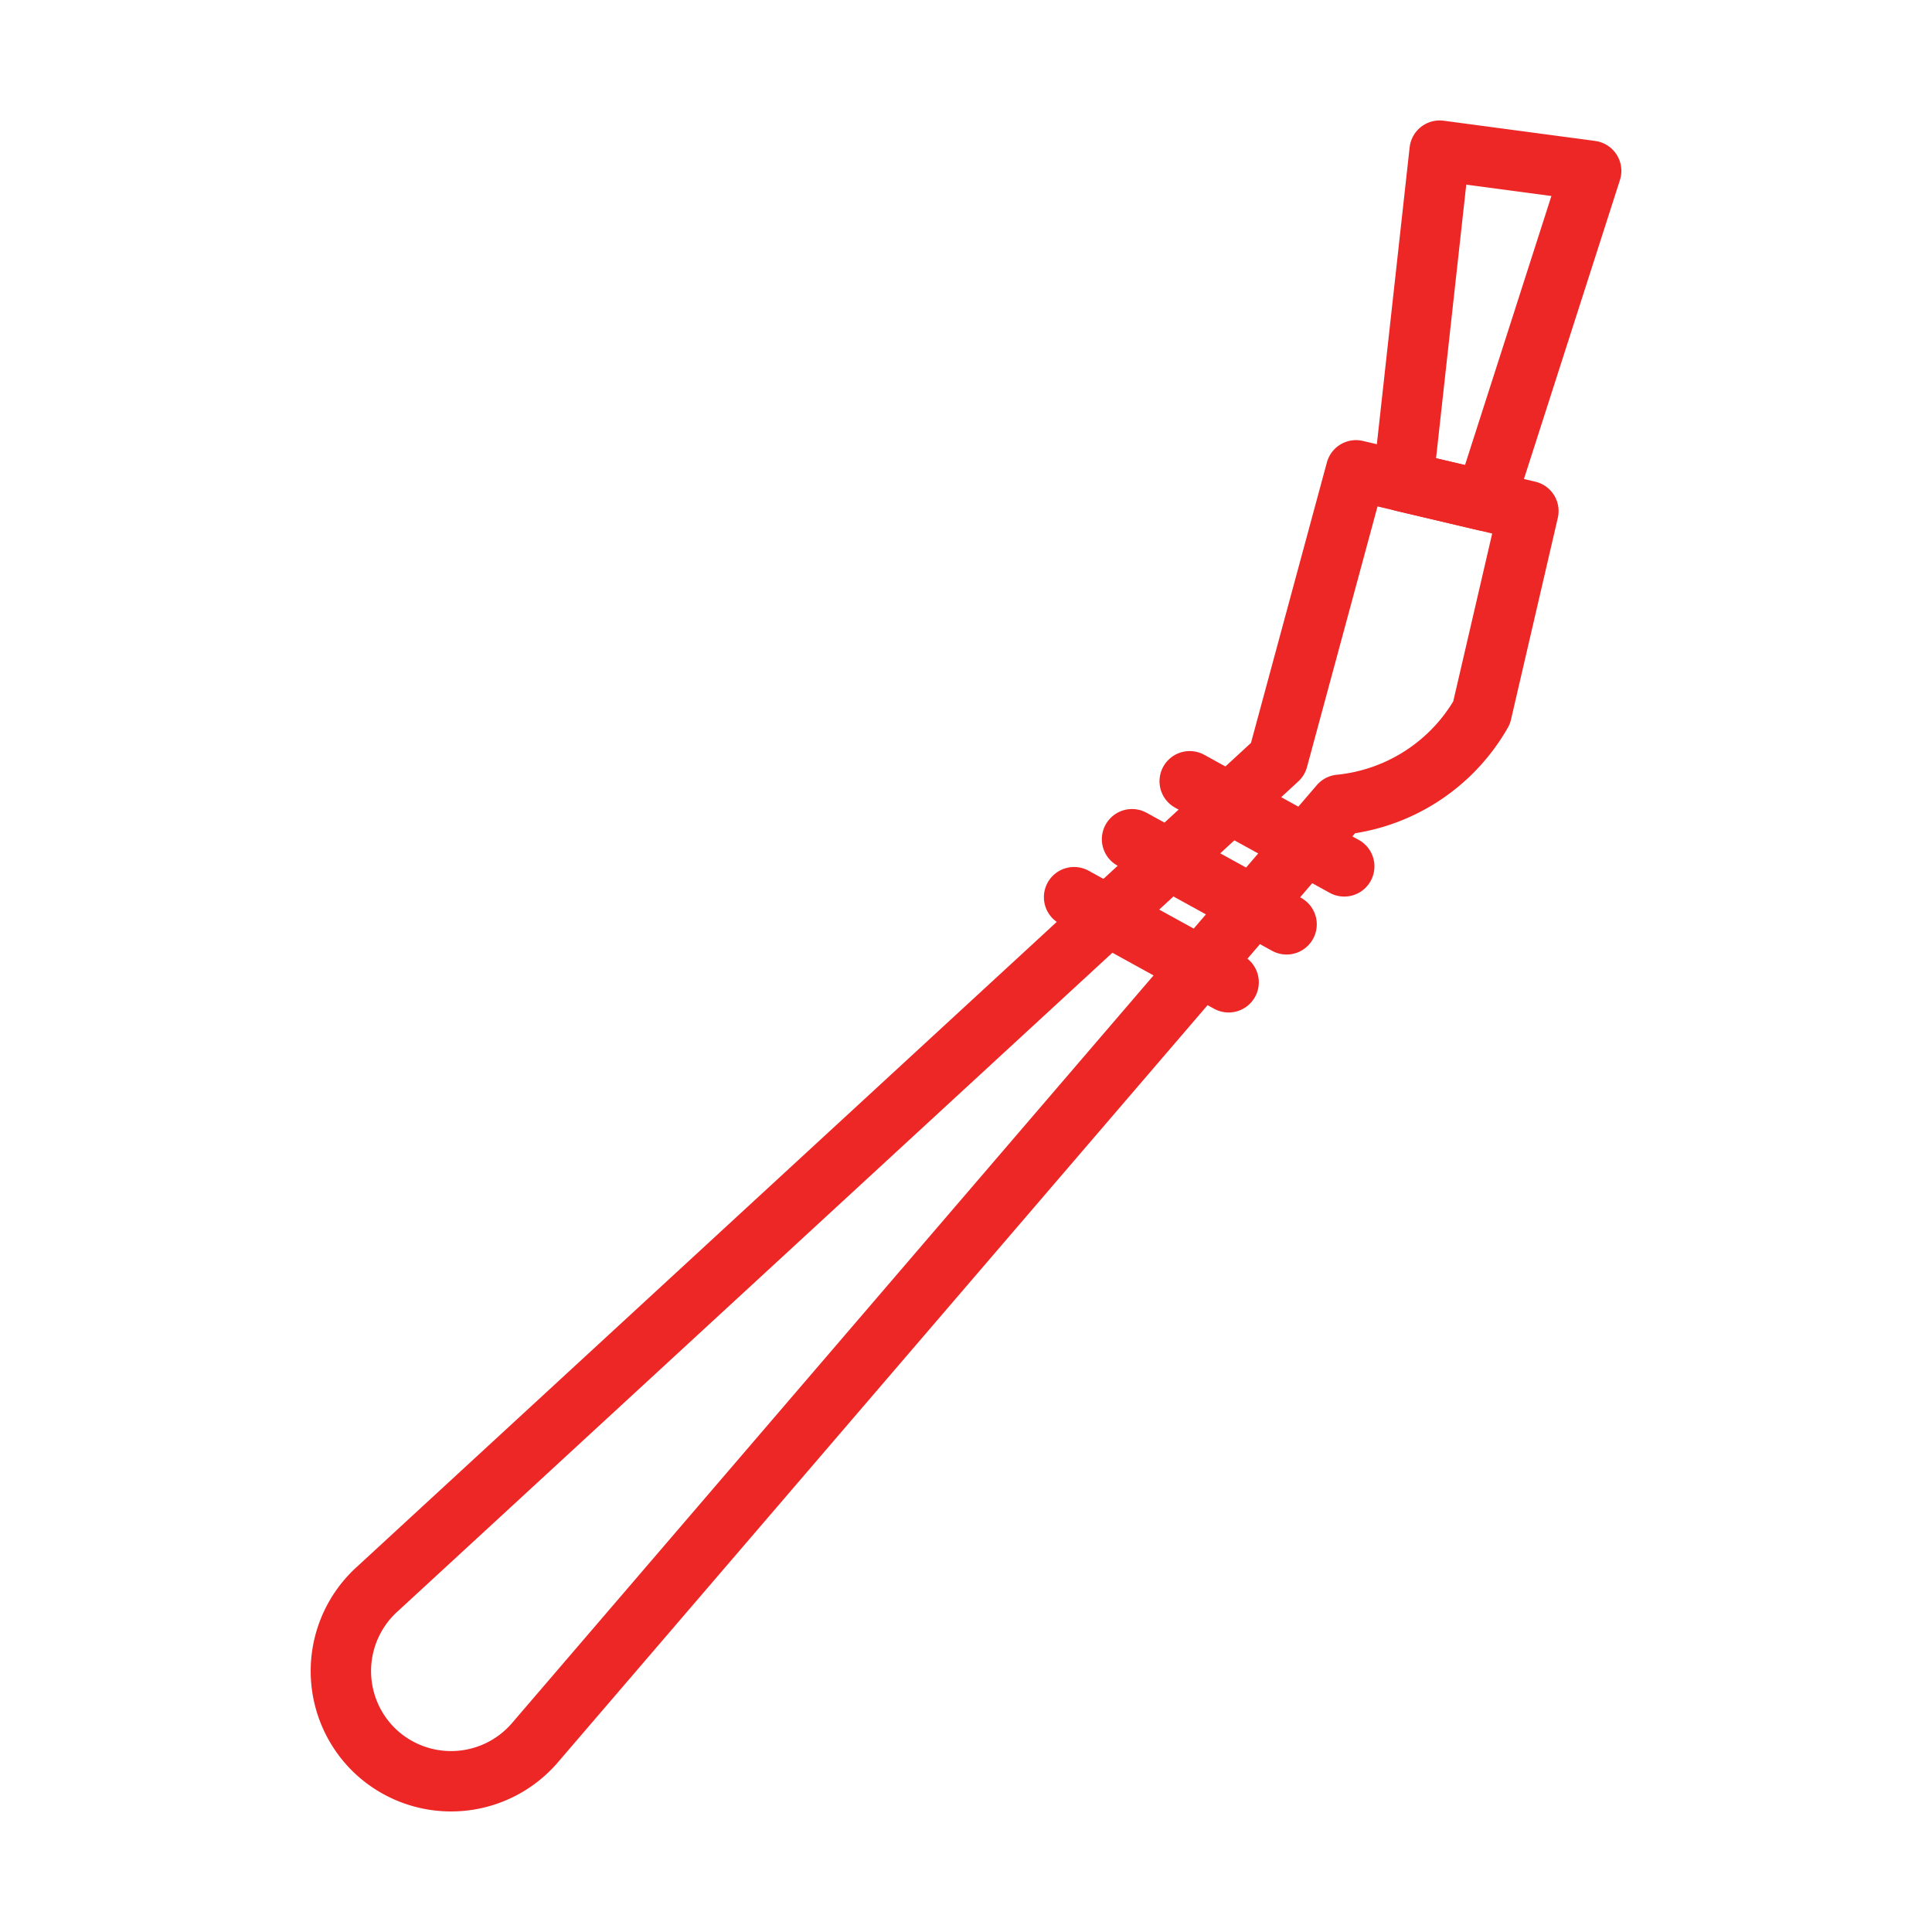 <svg id="Layer_1" data-name="Layer 1" xmlns="http://www.w3.org/2000/svg" viewBox="0 0 64 64"><defs><style>.cls-1{fill:none;stroke:#ec2726;stroke-linecap:round;stroke-linejoin:round;stroke-width:2px;}</style></defs><path class="cls-1" d="M44.38,26.66a6.1,6.1,0,0,0,4.7-3.05l1.55-6.68-5.71-1.35-2.59,9.57L12.51,52.63a3.66,3.66,0,0,0-.15,5.31h0a3.66,3.66,0,0,0,5.36-.21Z"/><line class="cls-1" x1="39.41" y1="25.88" x2="44.53" y2="28.7"/><line class="cls-1" x1="37.5" y1="27.8" x2="42.62" y2="30.62"/><line class="cls-1" x1="35.58" y1="29.72" x2="40.7" y2="32.54"/><polygon class="cls-1" points="46.48 15.95 47.69 4.99 52.71 5.66 49.2 16.59 46.48 15.95"/></svg>